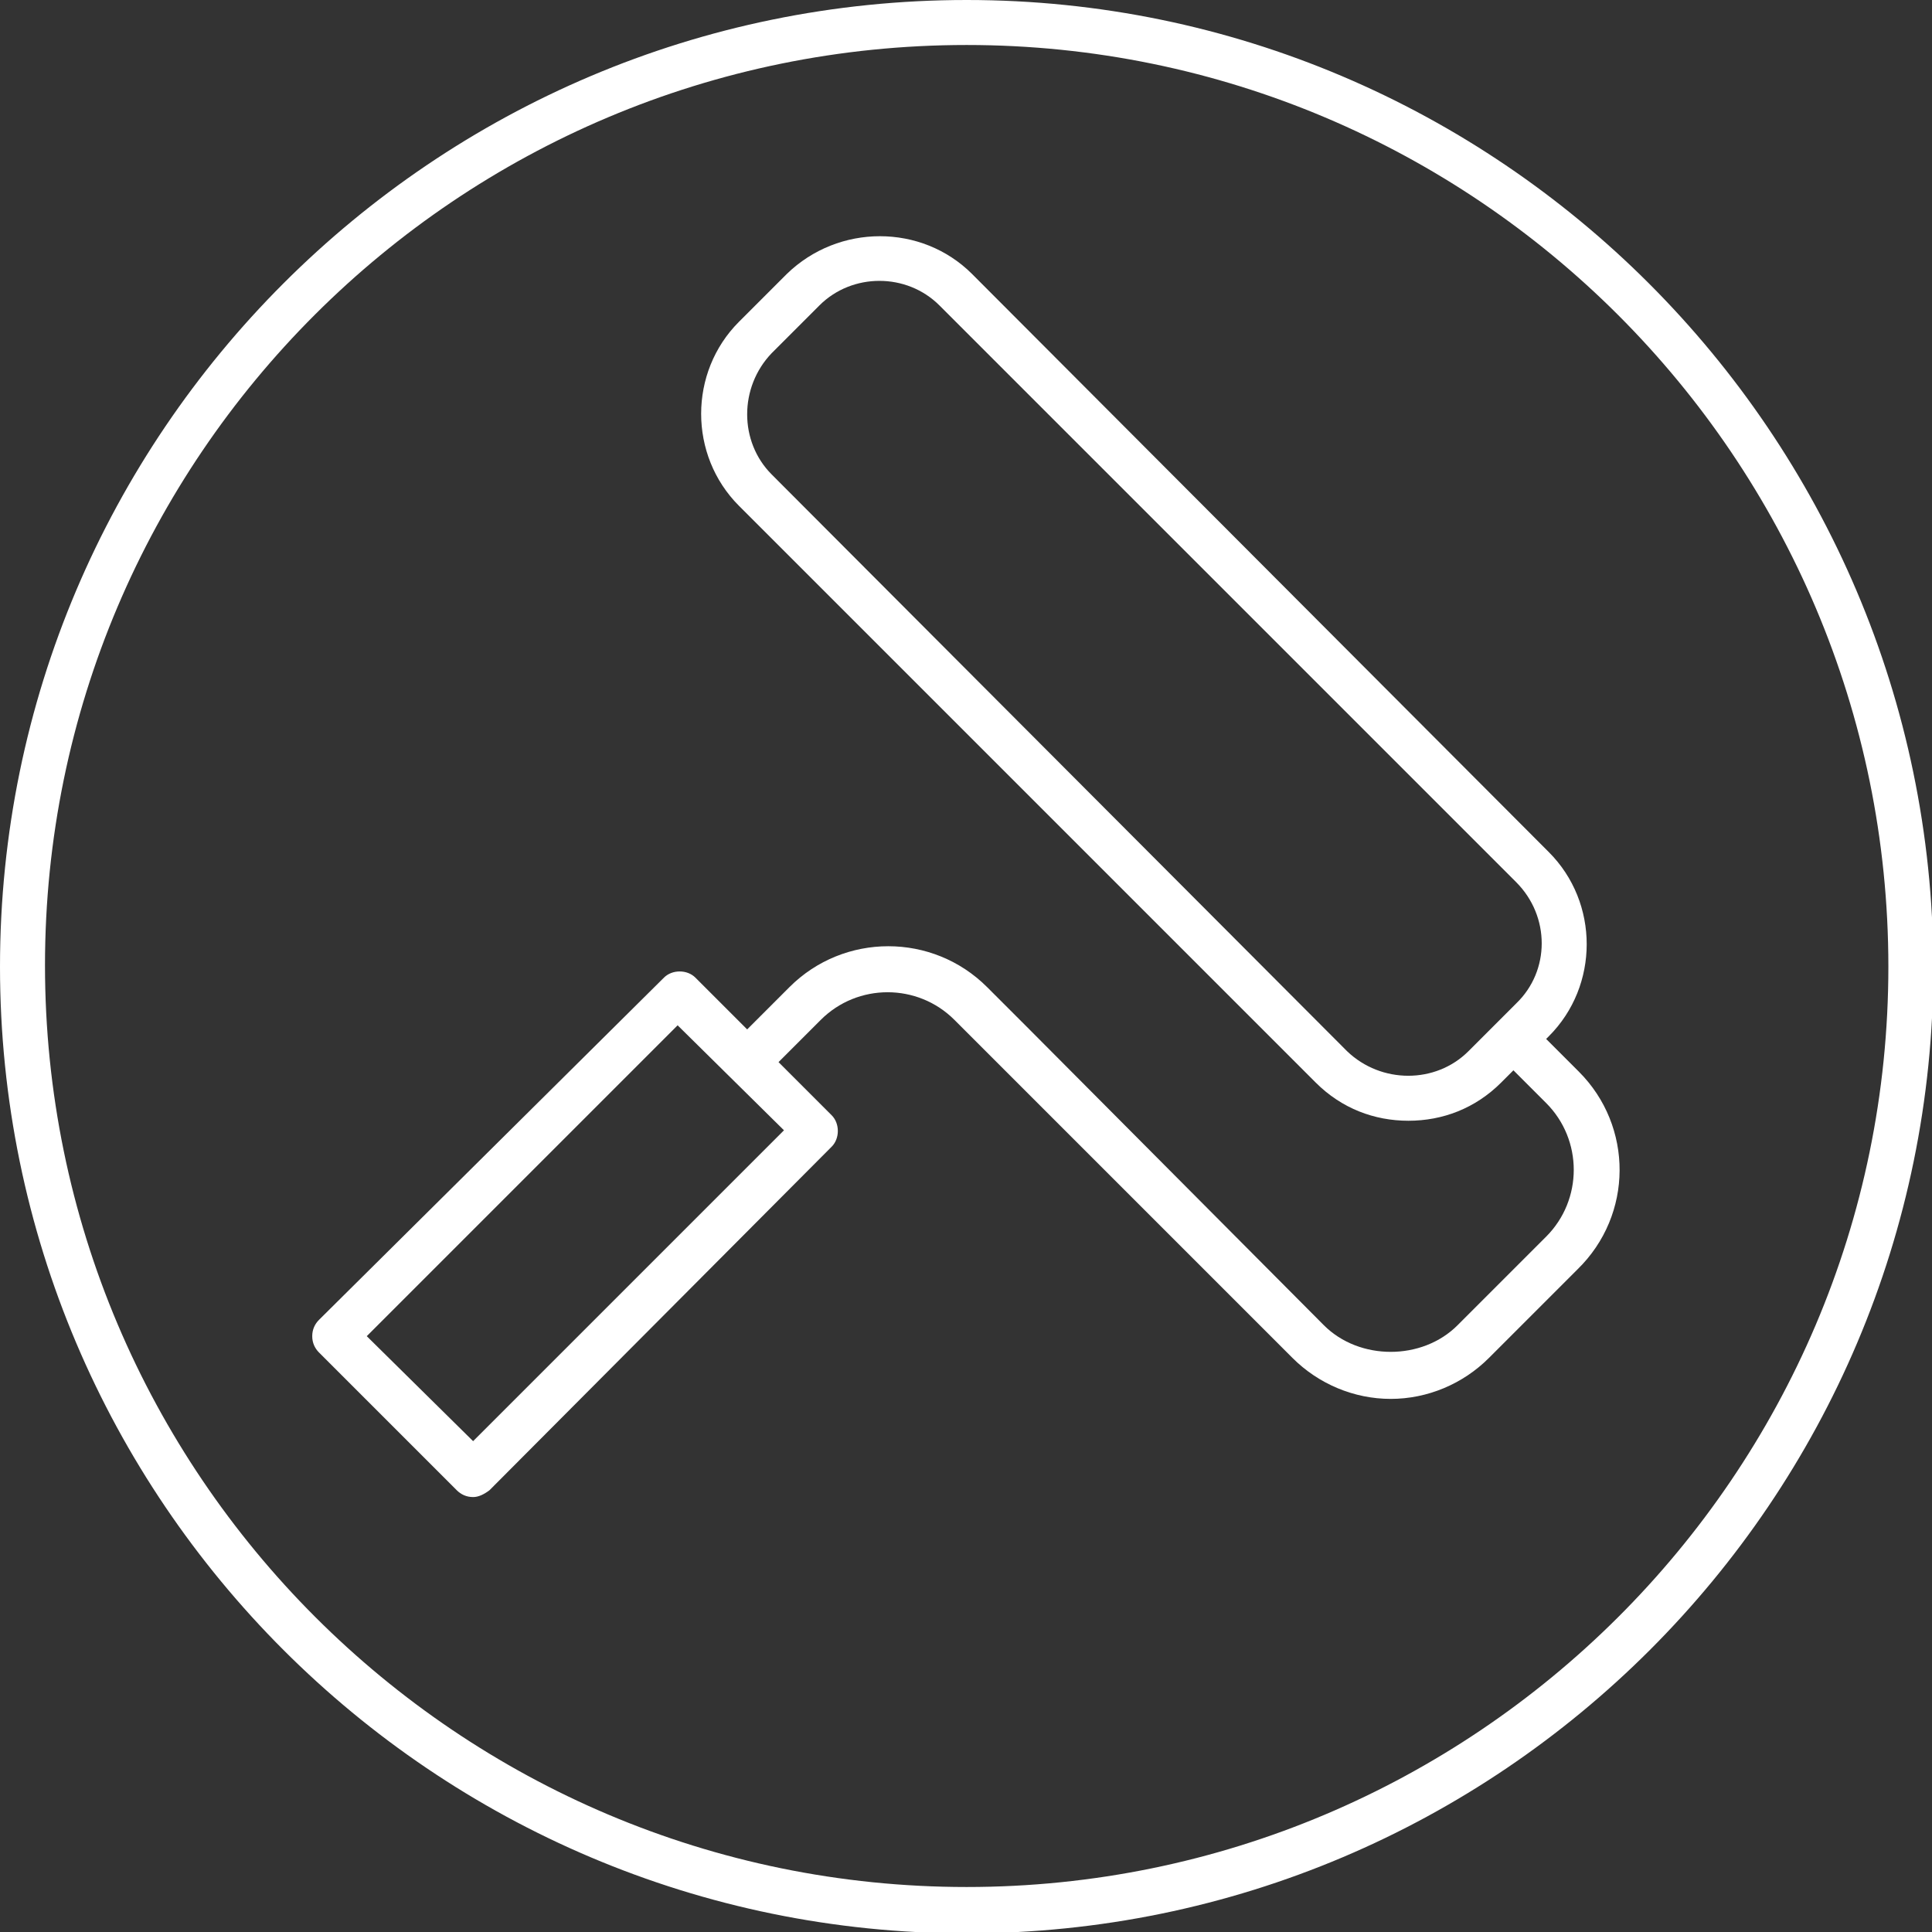 <?xml version="1.0" encoding="utf-8"?>
<svg version="1.1" xmlns="http://www.w3.org/2000/svg" xmlns:xlink="http://www.w3.org/1999/xlink" x="0px" y="0px"
 viewBox="0 0 141.7 141.7" width="141.7px" height="141.7px" xml:space="preserve">
<rect x="0" y="0" width="141.7" height="141.7" fill="#333333" stroke="none"/>
<style type="text/css">
.st0{fill:#FFFFFF;}
</style>
<g>
<path class="st0" d="M115.8,78.6l-2.4-2.4l0.2-0.2c3.7-3.7,3.7-9.8,0-13.5L71.3,20.1c-3.7-3.7-9.8-3.7-13.6,0l-3.5,3.5
	c-3.7,3.7-3.7,9.8,0,13.5l42.3,42.3c1.9,1.9,4.3,2.8,6.8,2.8s4.9-0.9,6.8-2.8l0.9-0.9l2.4,2.4c2.7,2.7,2.7,7.1,0,9.8l-6.5,6.5
	c-2.6,2.6-7.2,2.6-9.8,0L75.5,75.5l0,0l-3.1-3.1c-4-4-10.5-4-14.5,0l-3.1,3.1L51,71.7c-0.6-0.6-1.7-0.6-2.3,0L23.4,96.8
	c-0.3,0.3-0.5,0.7-0.5,1.2s0.2,0.9,0.5,1.2l10.1,10.1c0.3,0.3,0.7,0.5,1.2,0.5c0.4,0,0.8-0.2,1.2-0.5L61,84.1
	c0.6-0.6,0.6-1.7,0-2.3l-3.9-3.9l3.1-3.1c2.7-2.7,7.1-2.7,9.8,0l0.2,0.2l0,0l24.6,24.6c1.9,1.9,4.5,3,7.2,3s5.3-1.1,7.2-3l6.5-6.5
	C119.8,89.1,119.8,82.6,115.8,78.6z M111.2,73.6l-3.5,3.5c-2.4,2.4-6.4,2.4-8.9,0L56.6,34.8c-2.4-2.4-2.4-6.4,0-8.9l3.5-3.5
	c1.2-1.2,2.8-1.8,4.4-1.8c1.6,0,3.2,0.6,4.4,1.8l42.3,42.3C113.7,67.2,113.7,71.2,111.2,73.6z M57.5,82.9l-22.8,22.8L26.9,98
	l22.8-22.8L57.5,82.9z"/>
<path class="st0" d="M70.9,0C31.8,0,0,31.8,0,70.9s31.8,70.9,70.9,70.9s70.9-31.8,70.9-70.9C141.7,31.8,109.9,0,70.9,0z
	 M70.9,138.4c-37.3,0-67.6-30.3-67.6-67.6S33.6,3.3,70.9,3.3s67.6,30.3,67.6,67.6S108.1,138.4,70.9,138.4z"/>
</g>
</svg>

